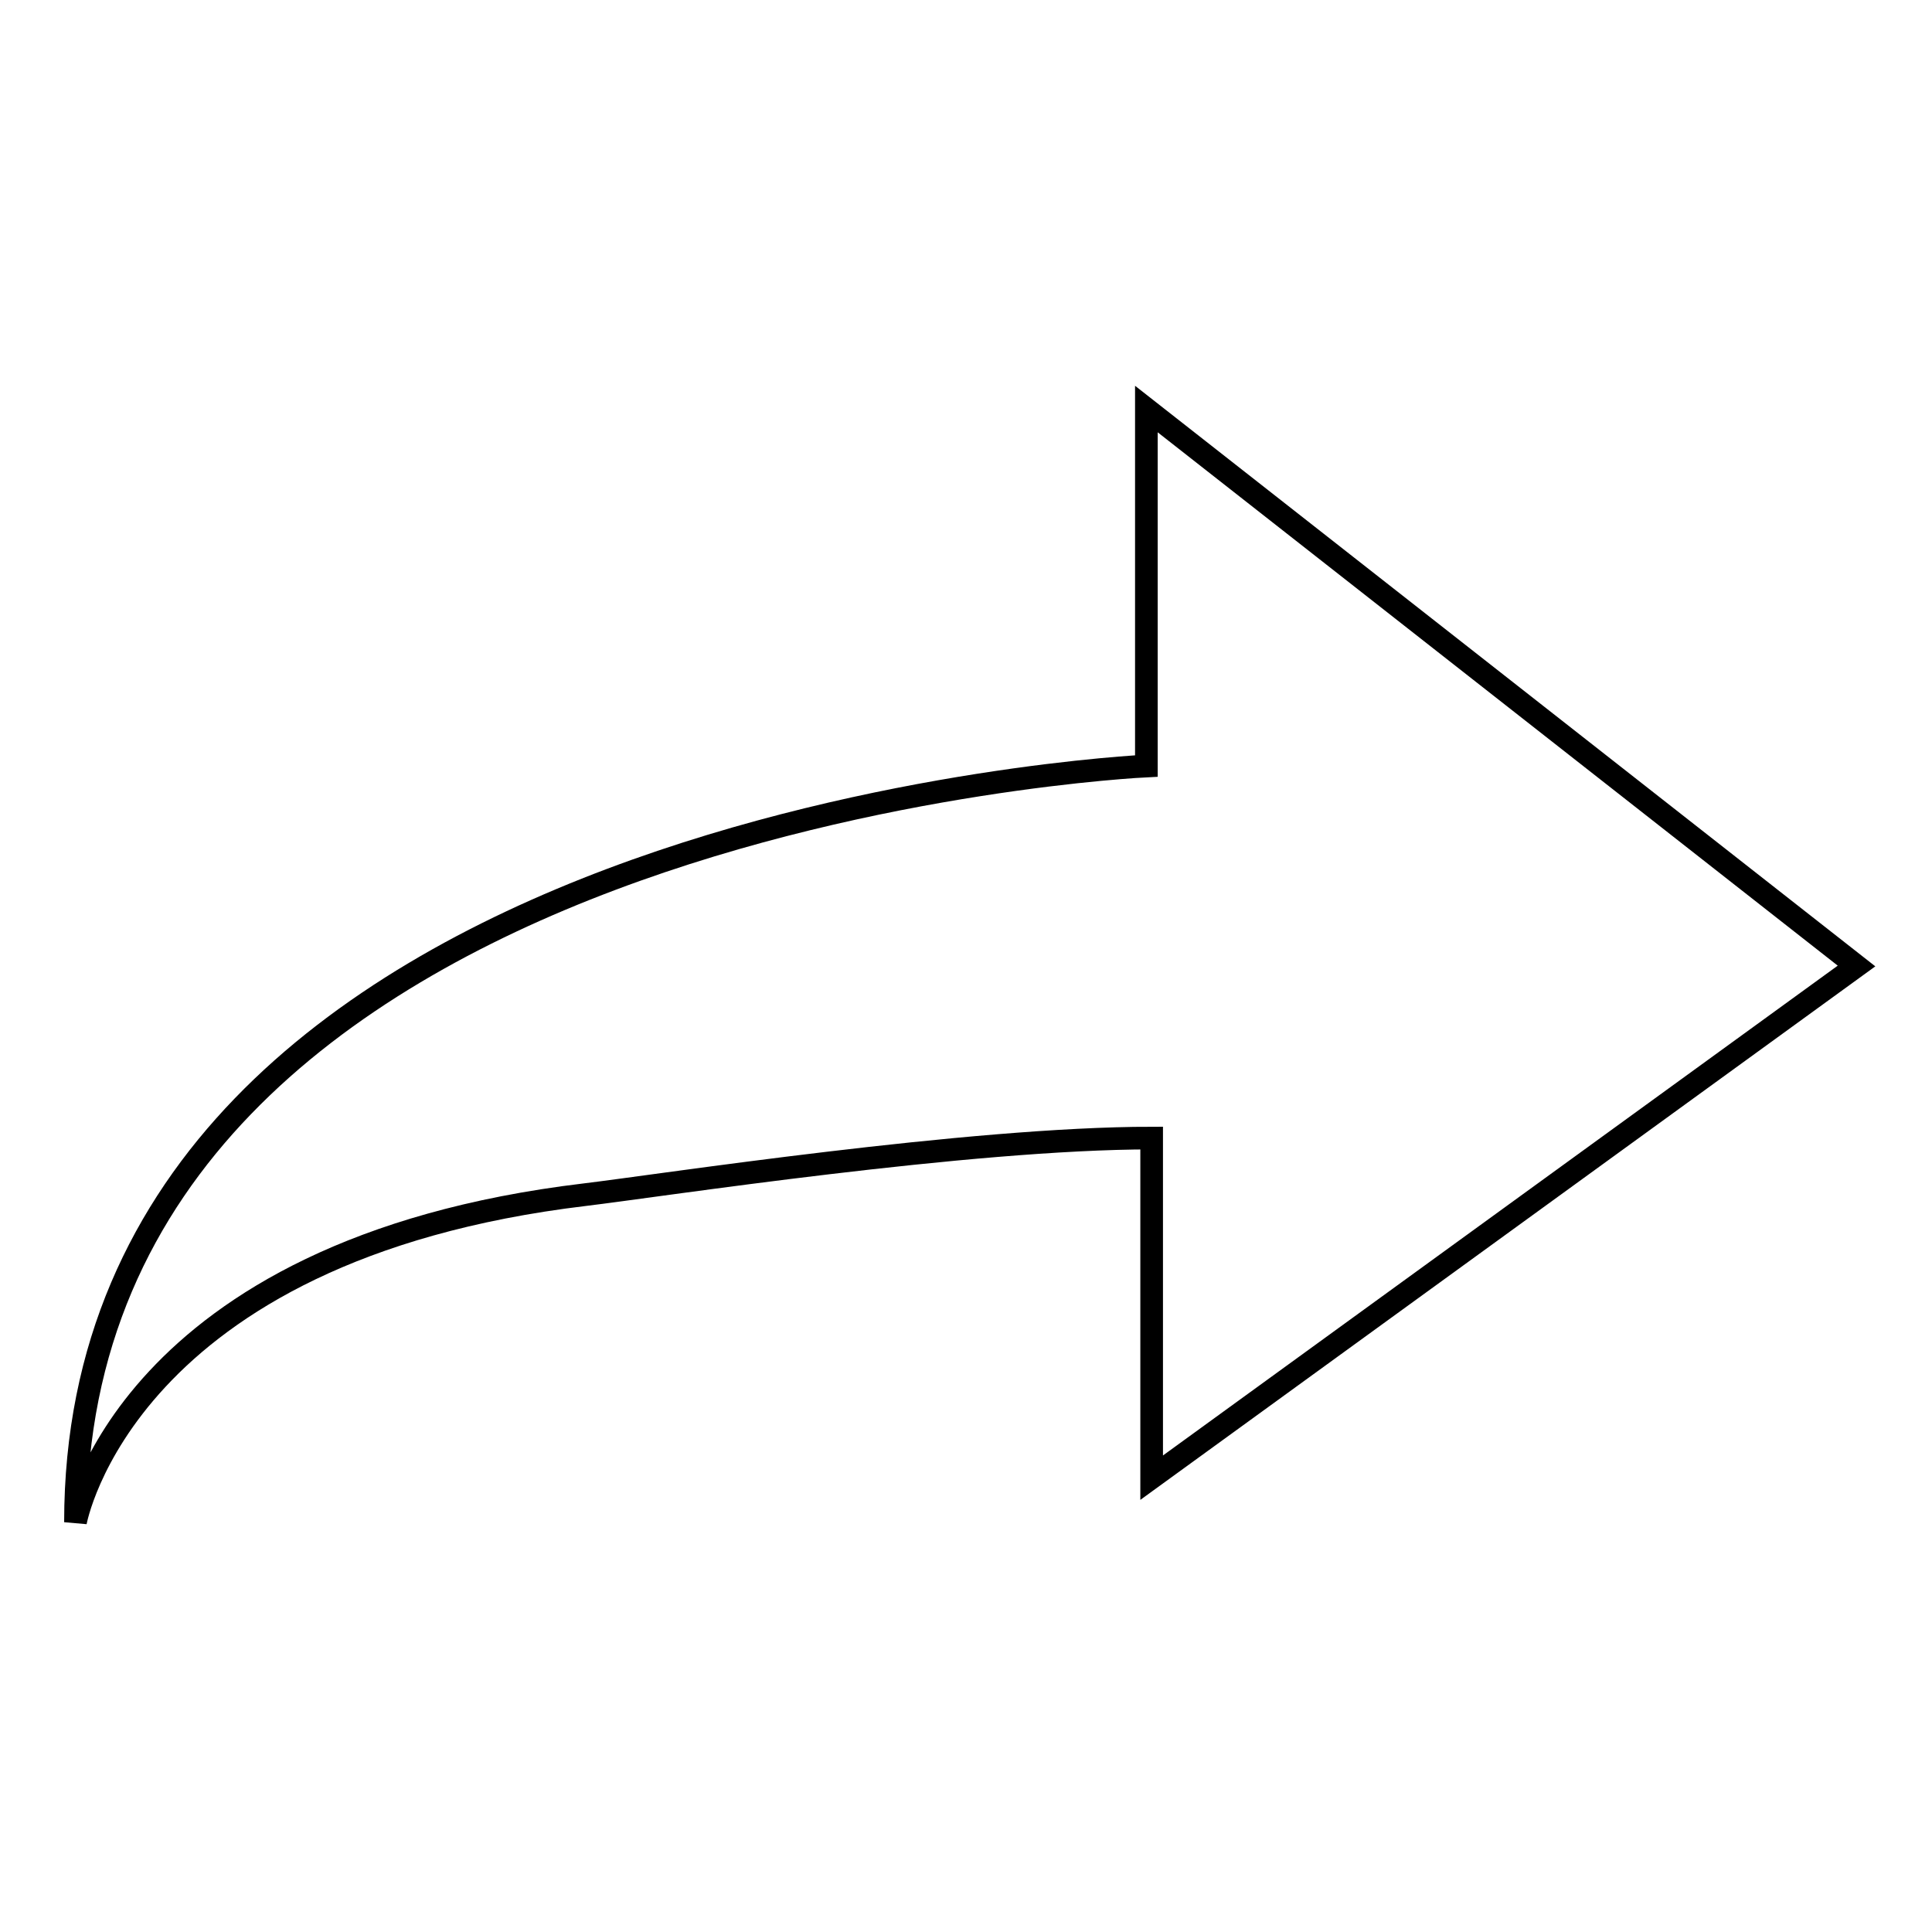 <?xml version="1.0" encoding="utf-8"?>
<!-- Svg Vector Icons : http://www.onlinewebfonts.com/icon -->
<!DOCTYPE svg PUBLIC "-//W3C//DTD SVG 1.1//EN" "http://www.w3.org/Graphics/SVG/1.1/DTD/svg11.dtd">
<svg version="1.1" xmlns="http://www.w3.org/2000/svg" xmlns:xlink="http://www.w3.org/1999/xlink" x="0px" y="0px" viewBox="0 0 256 256" enable-background="new 0 0 256 256" xml:space="preserve">
<g><g><path stroke-width="3" fill-opacity="0" stroke="#000000"  d="M246,128l-94.1-73.8v47.3c0,0-141.9,6.7-141.9,100.2c0,0,6.4-36.1,67.5-43.4c10-1.2,51-7.5,75.1-7.5v45L246,128z"/></g></g>
</svg>